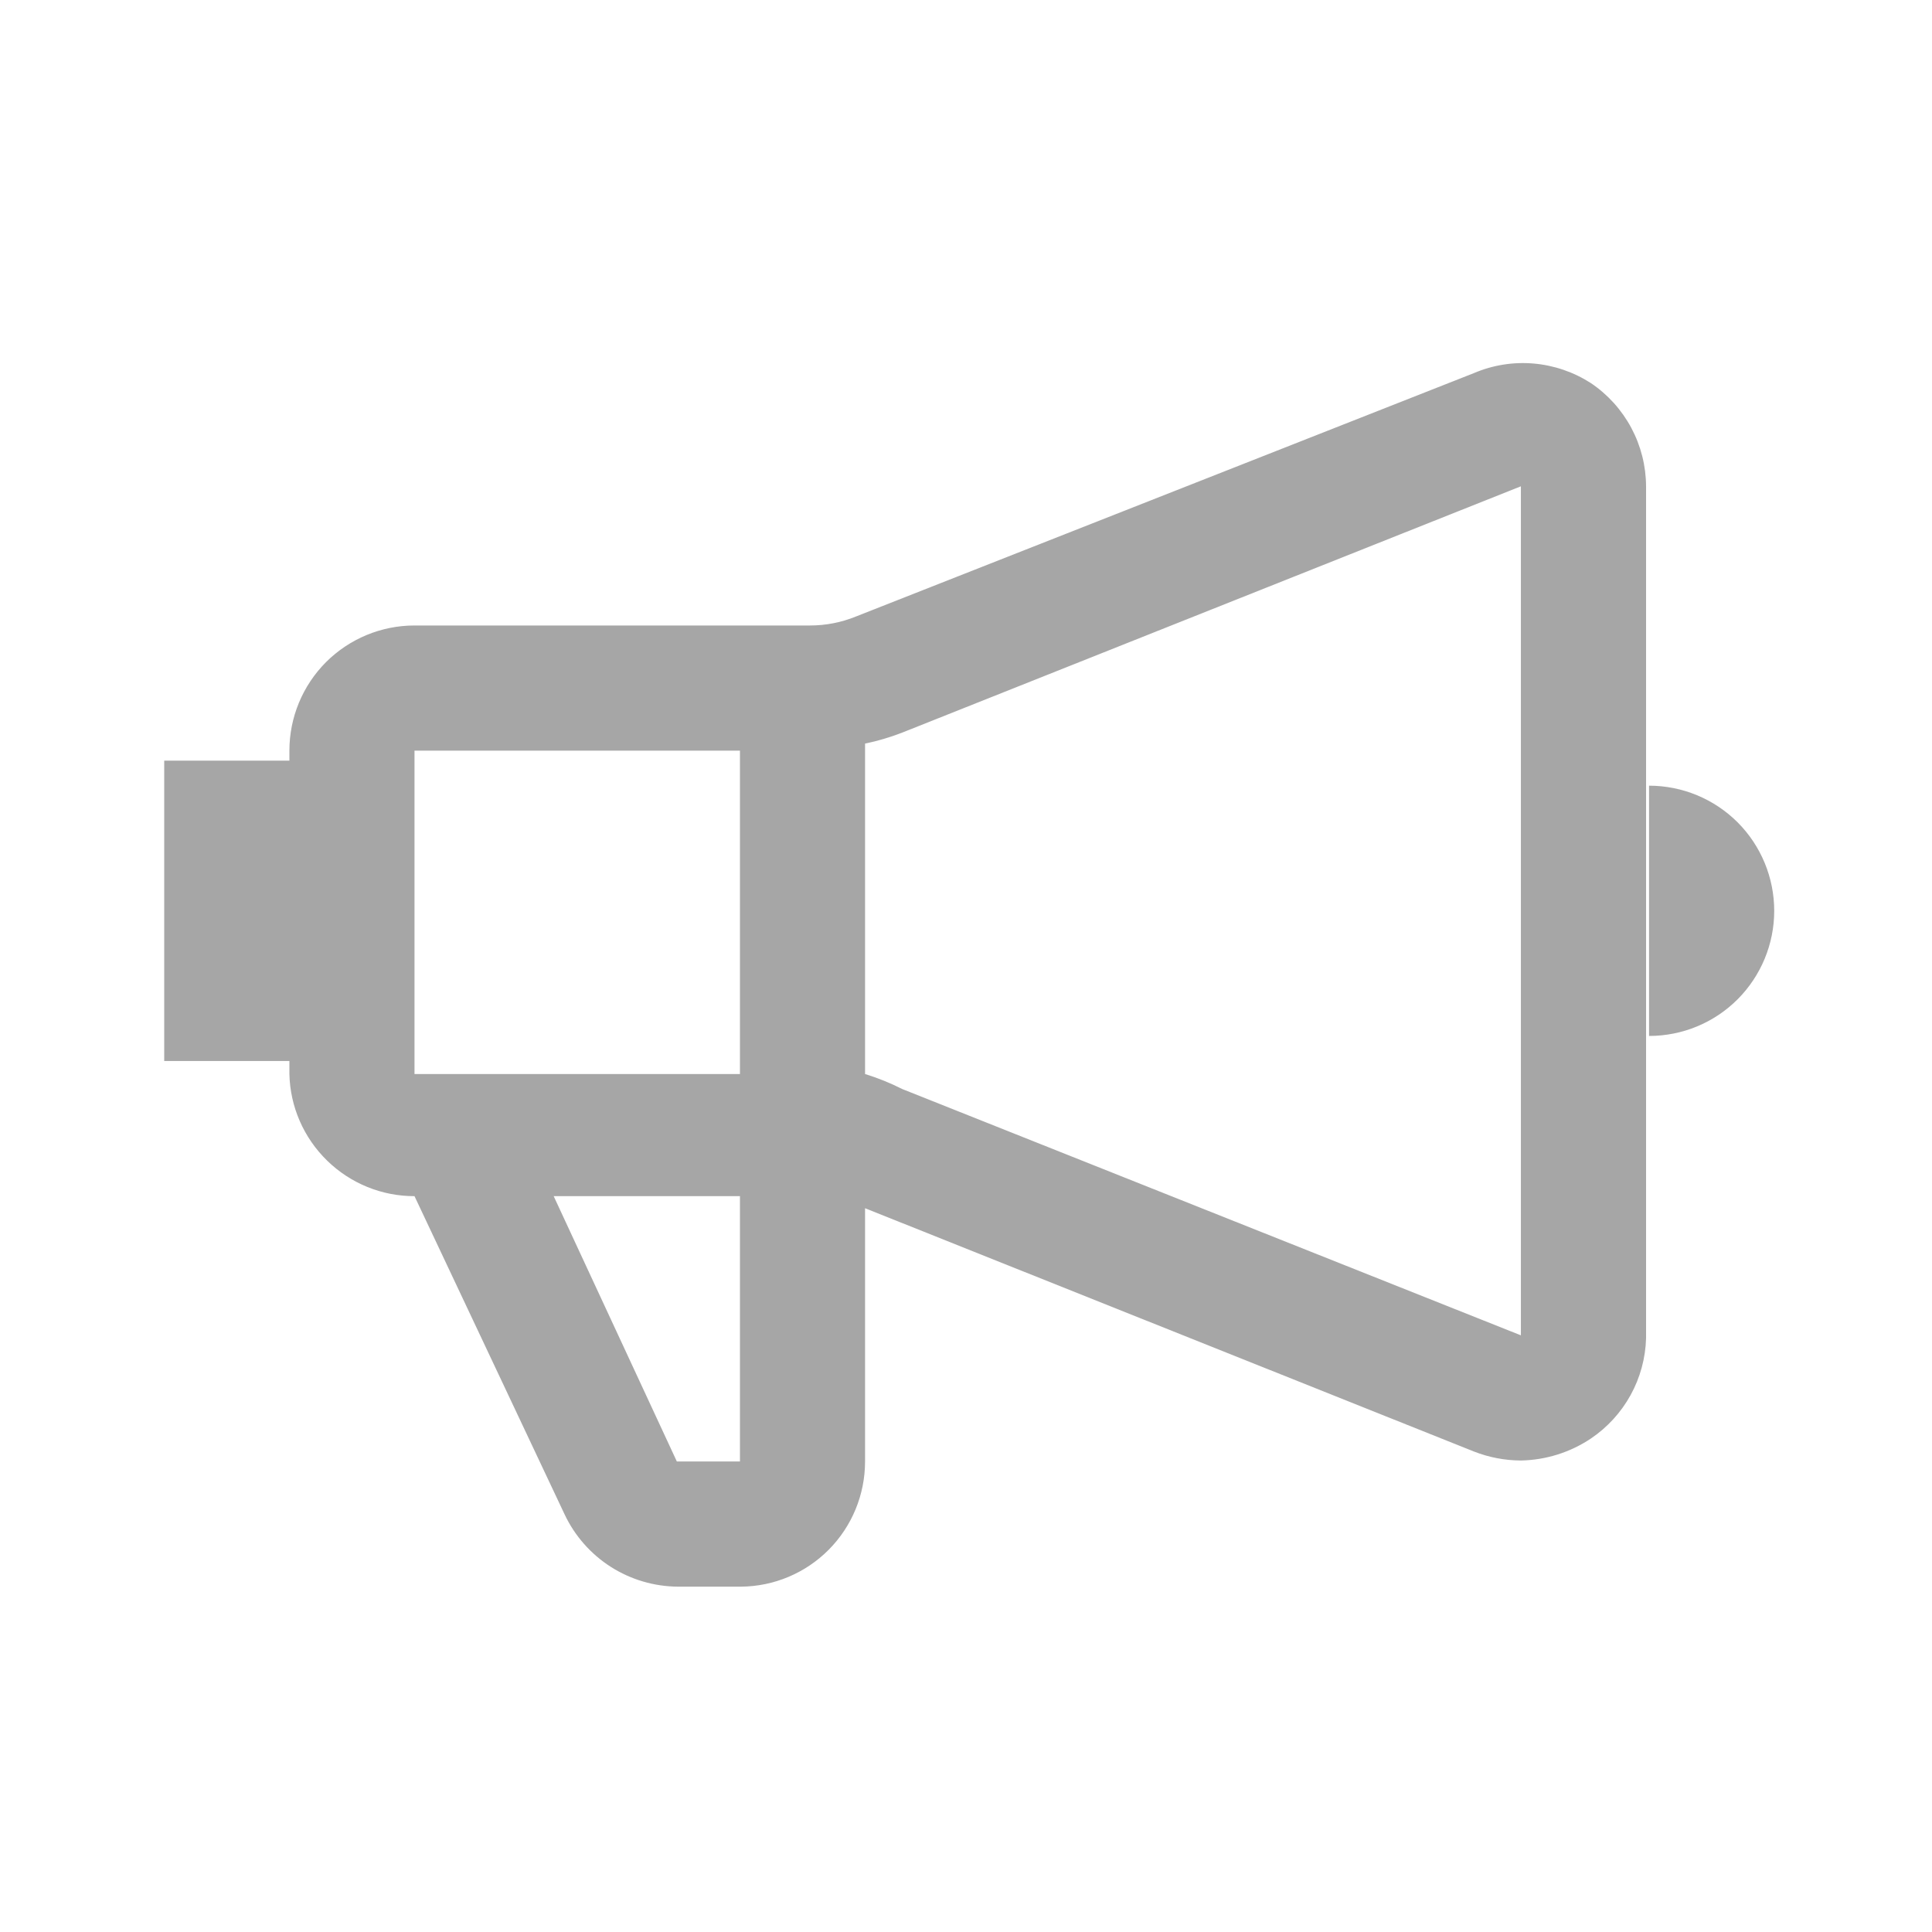 <svg width="24" height="24" viewBox="0 0 24 24" fill="none" xmlns="http://www.w3.org/2000/svg">
<path d="M19.764 4.76C19.55 4.622 19.305 4.538 19.052 4.516C18.798 4.494 18.543 4.535 18.309 4.635L10.634 7.658C10.453 7.732 10.259 7.77 10.062 7.77H5.149C4.737 7.77 4.342 7.934 4.05 8.225C3.759 8.517 3.595 8.912 3.595 9.325V9.449H2.04V13.18H3.595V13.342C3.604 13.748 3.773 14.134 4.063 14.417C4.354 14.701 4.743 14.86 5.149 14.859L7.015 18.815C7.141 19.081 7.34 19.306 7.589 19.465C7.838 19.623 8.126 19.708 8.421 19.71H9.204C9.614 19.707 10.007 19.542 10.296 19.25C10.584 18.959 10.746 18.566 10.746 18.155V15.009L18.309 18.031C18.495 18.104 18.693 18.142 18.893 18.143C19.204 18.137 19.506 18.042 19.764 17.869C19.968 17.731 20.137 17.546 20.256 17.33C20.375 17.114 20.441 16.872 20.448 16.625V6.041C20.447 5.788 20.384 5.539 20.265 5.316C20.145 5.092 19.974 4.902 19.764 4.76ZM9.192 9.325V13.342H5.149V9.325H9.192ZM9.192 18.155H8.408L6.878 14.859H9.192V18.155ZM11.207 13.528C11.059 13.453 10.905 13.391 10.746 13.342V9.237C10.903 9.205 11.057 9.159 11.207 9.101L18.893 6.041V16.588L11.207 13.528ZM20.485 9.76V12.869C20.898 12.869 21.293 12.706 21.585 12.414C21.876 12.122 22.04 11.727 22.04 11.315C22.04 10.902 21.876 10.507 21.585 10.215C21.293 9.924 20.898 9.76 20.485 9.76Z" fill="#A6A6A6"/>
</svg>
